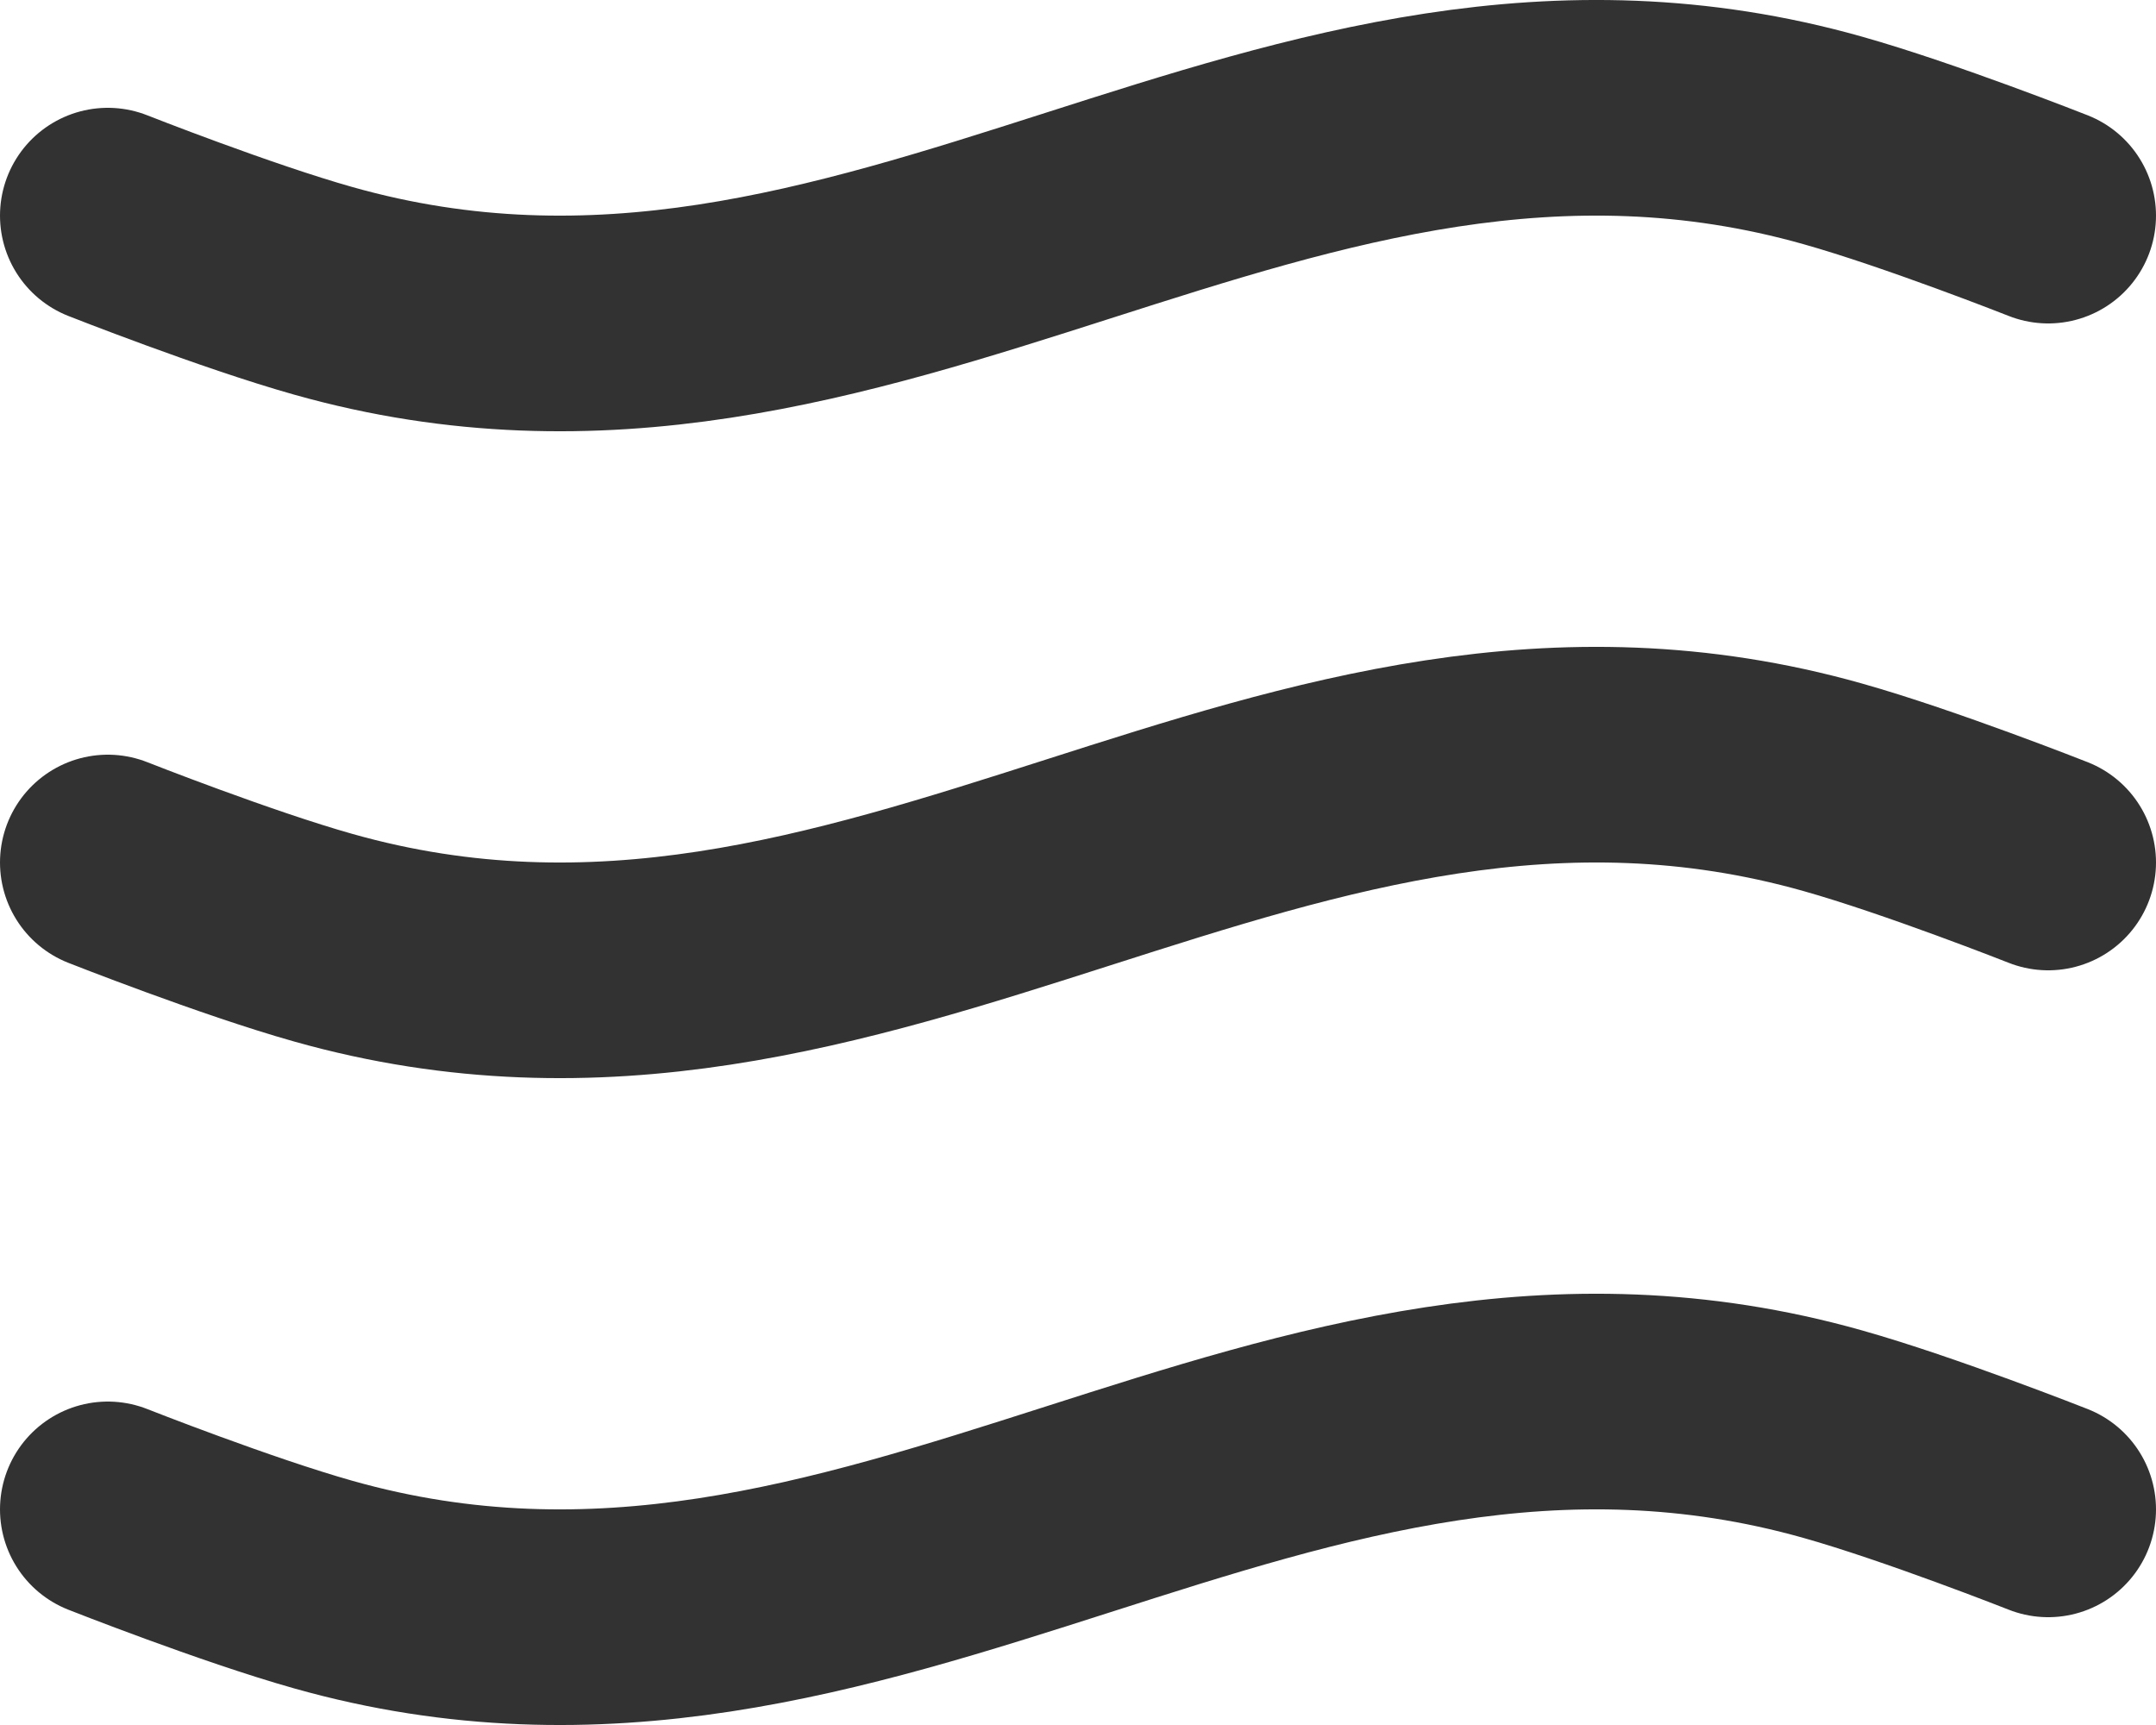 <svg width="20" height="16" viewBox="0 0 20 16" fill="none" xmlns="http://www.w3.org/2000/svg">
<path d="M19 14C19 14 17.81 13.53 17 13.302C11.88 11.857 8.12 16.143 3 14.698C2.19 14.47 1 14 1 14M19 8C19 8 17.81 7.53 17 7.302C11.88 5.857 8.12 10.143 3 8.698C2.19 8.47 1 8 1 8M19 2C19 2 17.81 1.53 17 1.302C11.88 -0.143 8.12 4.143 3 2.698C2.19 2.47 1 2 1 2" stroke="#323232" stroke-width="2" stroke-linecap="round" stroke-linejoin="round"></path>
</svg>
